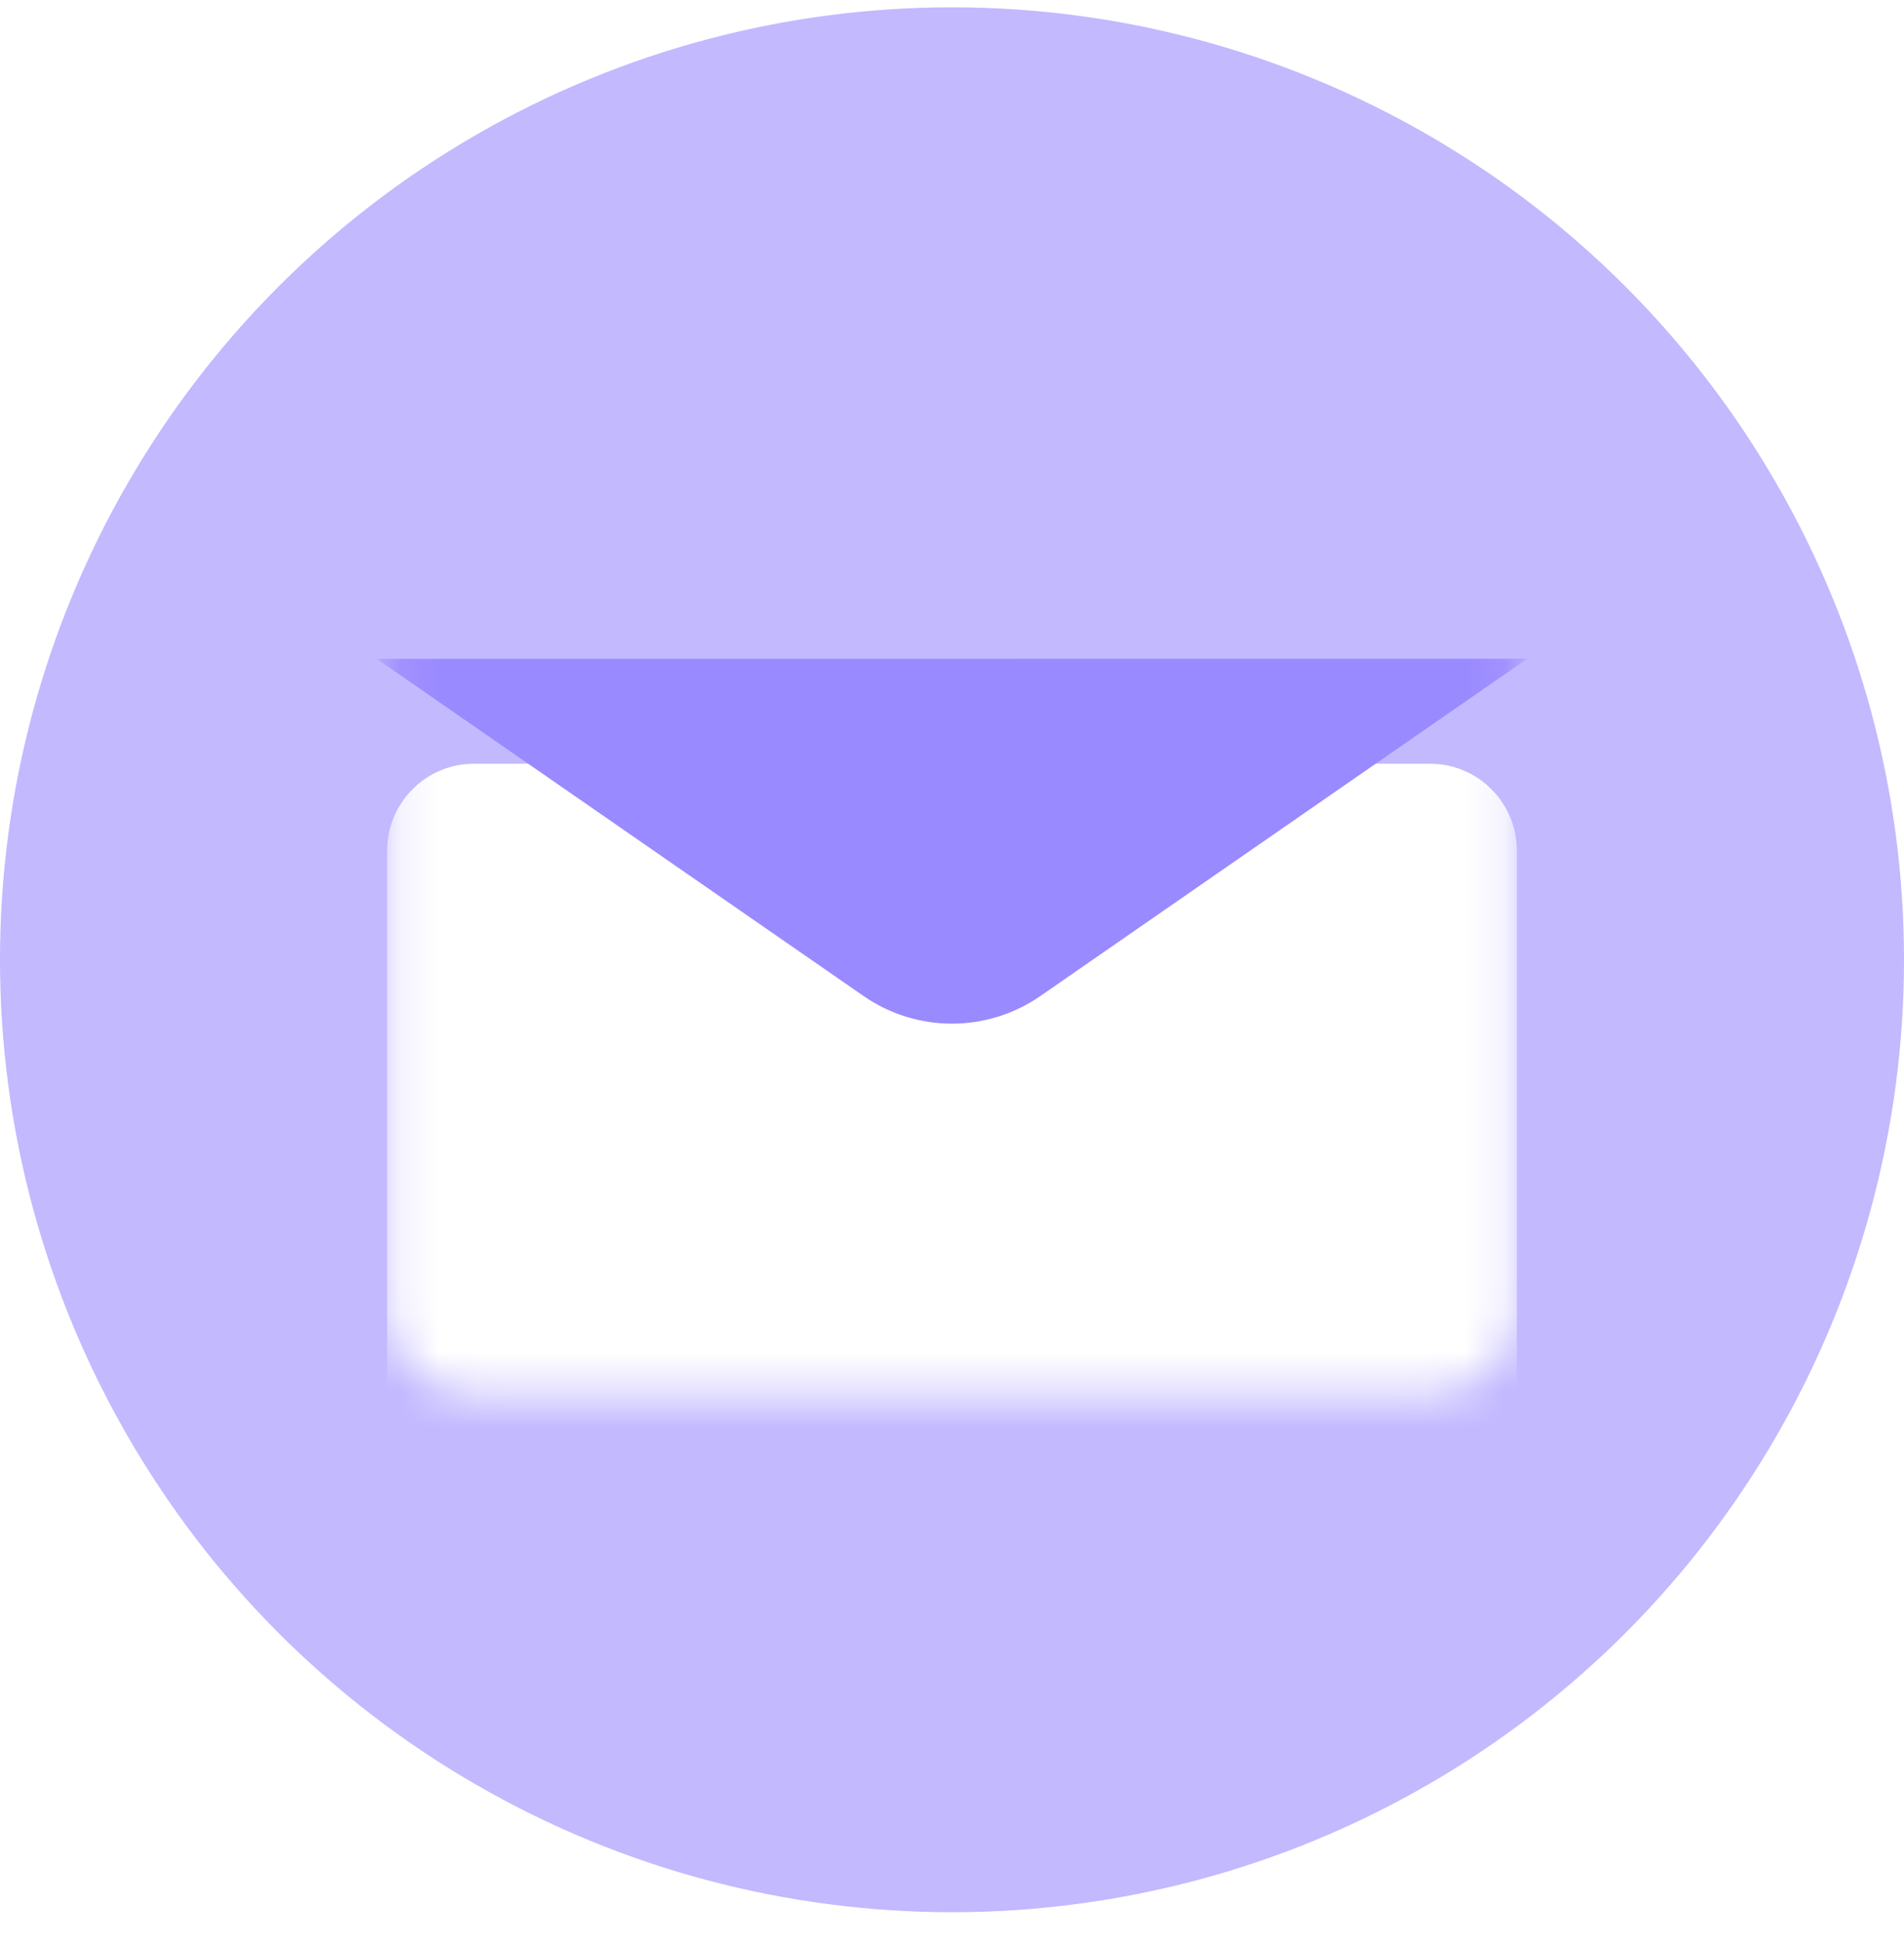 <svg width="50" height="51" viewBox="0 0 50 51" fill="none" xmlns="http://www.w3.org/2000/svg">
<g clip-path="url(#clip0_7781_9115)">
<circle opacity="0.6" cx="25" cy="25.192" r="25" fill="#9A8AFF"/>
<mask id="mask0_7781_9115" style="mask-type:alpha" maskUnits="userSpaceOnUse" x="10" y="13" width="30" height="24">
<path d="M37.552 36.603H12.448C11.188 36.603 10.166 35.58 10.166 34.321V16.064C10.166 14.804 11.188 13.781 12.448 13.781H37.552C38.811 13.781 39.834 14.804 39.834 16.064V34.321C39.834 35.58 38.811 36.603 37.552 36.603Z" fill="white"/>
</mask>
<g mask="url(#mask0_7781_9115)">
<g filter="url(#filter0_dii_7781_9115)">
<path d="M37.552 36.603H12.448C11.188 36.603 10.166 35.58 10.166 34.321V16.064C10.166 14.804 11.188 13.781 12.448 13.781H37.552C38.811 13.781 39.834 14.804 39.834 16.064V34.321C39.834 35.58 38.811 36.603 37.552 36.603Z" fill="white"/>
</g>
<g filter="url(#filter1_di_7781_9115)">
<path d="M9.893 13.784L22.678 22.635C24.075 23.602 25.924 23.601 27.32 22.635L40.106 13.781" fill="#9A8AFF"/>
</g>
</g>
</g>
<defs>
<filter id="filter0_dii_7781_9115" x="4.901" y="10.781" width="40.199" height="36.352" filterUnits="userSpaceOnUse" color-interpolation-filters="sRGB">
<feFlood flood-opacity="0" result="BackgroundImageFix"/>
<feColorMatrix in="SourceAlpha" type="matrix" values="0 0 0 0 0 0 0 0 0 0 0 0 0 0 0 0 0 0 127 0" result="hardAlpha"/>
<feOffset dy="5.265"/>
<feGaussianBlur stdDeviation="2.633"/>
<feComposite in2="hardAlpha" operator="out"/>
<feColorMatrix type="matrix" values="0 0 0 0 0.05 0 0 0 0 0 0 0 0 0 0.36 0 0 0 0.04 0"/>
<feBlend mode="normal" in2="BackgroundImageFix" result="effect1_dropShadow_7781_9115"/>
<feBlend mode="normal" in="SourceGraphic" in2="effect1_dropShadow_7781_9115" result="shape"/>
<feColorMatrix in="SourceAlpha" type="matrix" values="0 0 0 0 0 0 0 0 0 0 0 0 0 0 0 0 0 0 127 0" result="hardAlpha"/>
<feOffset dy="4"/>
<feGaussianBlur stdDeviation="3"/>
<feComposite in2="hardAlpha" operator="arithmetic" k2="-1" k3="1"/>
<feColorMatrix type="matrix" values="0 0 0 0 0.137 0 0 0 0 0.052 0 0 0 0 0.667 0 0 0 0.06 0"/>
<feBlend mode="normal" in2="shape" result="effect2_innerShadow_7781_9115"/>
<feColorMatrix in="SourceAlpha" type="matrix" values="0 0 0 0 0 0 0 0 0 0 0 0 0 0 0 0 0 0 127 0" result="hardAlpha"/>
<feOffset dy="-3"/>
<feGaussianBlur stdDeviation="2"/>
<feComposite in2="hardAlpha" operator="arithmetic" k2="-1" k3="1"/>
<feColorMatrix type="matrix" values="0 0 0 0 0.137 0 0 0 0 0.051 0 0 0 0 0.667 0 0 0 0.16 0"/>
<feBlend mode="normal" in2="effect2_innerShadow_7781_9115" result="effect3_innerShadow_7781_9115"/>
</filter>
<filter id="filter1_di_7781_9115" x="5.307" y="12.705" width="39.384" height="19.826" filterUnits="userSpaceOnUse" color-interpolation-filters="sRGB">
<feFlood flood-opacity="0" result="BackgroundImageFix"/>
<feColorMatrix in="SourceAlpha" type="matrix" values="0 0 0 0 0 0 0 0 0 0 0 0 0 0 0 0 0 0 127 0" result="hardAlpha"/>
<feOffset dy="4.586"/>
<feGaussianBlur stdDeviation="2.293"/>
<feComposite in2="hardAlpha" operator="out"/>
<feColorMatrix type="matrix" values="0 0 0 0 0.929 0 0 0 0 0.89 0 0 0 0 1 0 0 0 0.25 0"/>
<feBlend mode="normal" in2="BackgroundImageFix" result="effect1_dropShadow_7781_9115"/>
<feBlend mode="normal" in="SourceGraphic" in2="effect1_dropShadow_7781_9115" result="shape"/>
<feColorMatrix in="SourceAlpha" type="matrix" values="0 0 0 0 0 0 0 0 0 0 0 0 0 0 0 0 0 0 127 0" result="hardAlpha"/>
<feOffset dy="-1.077"/>
<feGaussianBlur stdDeviation="2.153"/>
<feComposite in2="hardAlpha" operator="arithmetic" k2="-1" k3="1"/>
<feColorMatrix type="matrix" values="0 0 0 0 0.499 0 0 0 0 0.42 0 0 0 0 1 0 0 0 1 0"/>
<feBlend mode="normal" in2="shape" result="effect2_innerShadow_7781_9115"/>
</filter>
<clipPath id="clip0_7781_9115">
<rect width="50" height="50" fill="white" transform="translate(0 0.192)"/>
</clipPath>
</defs>
</svg>
